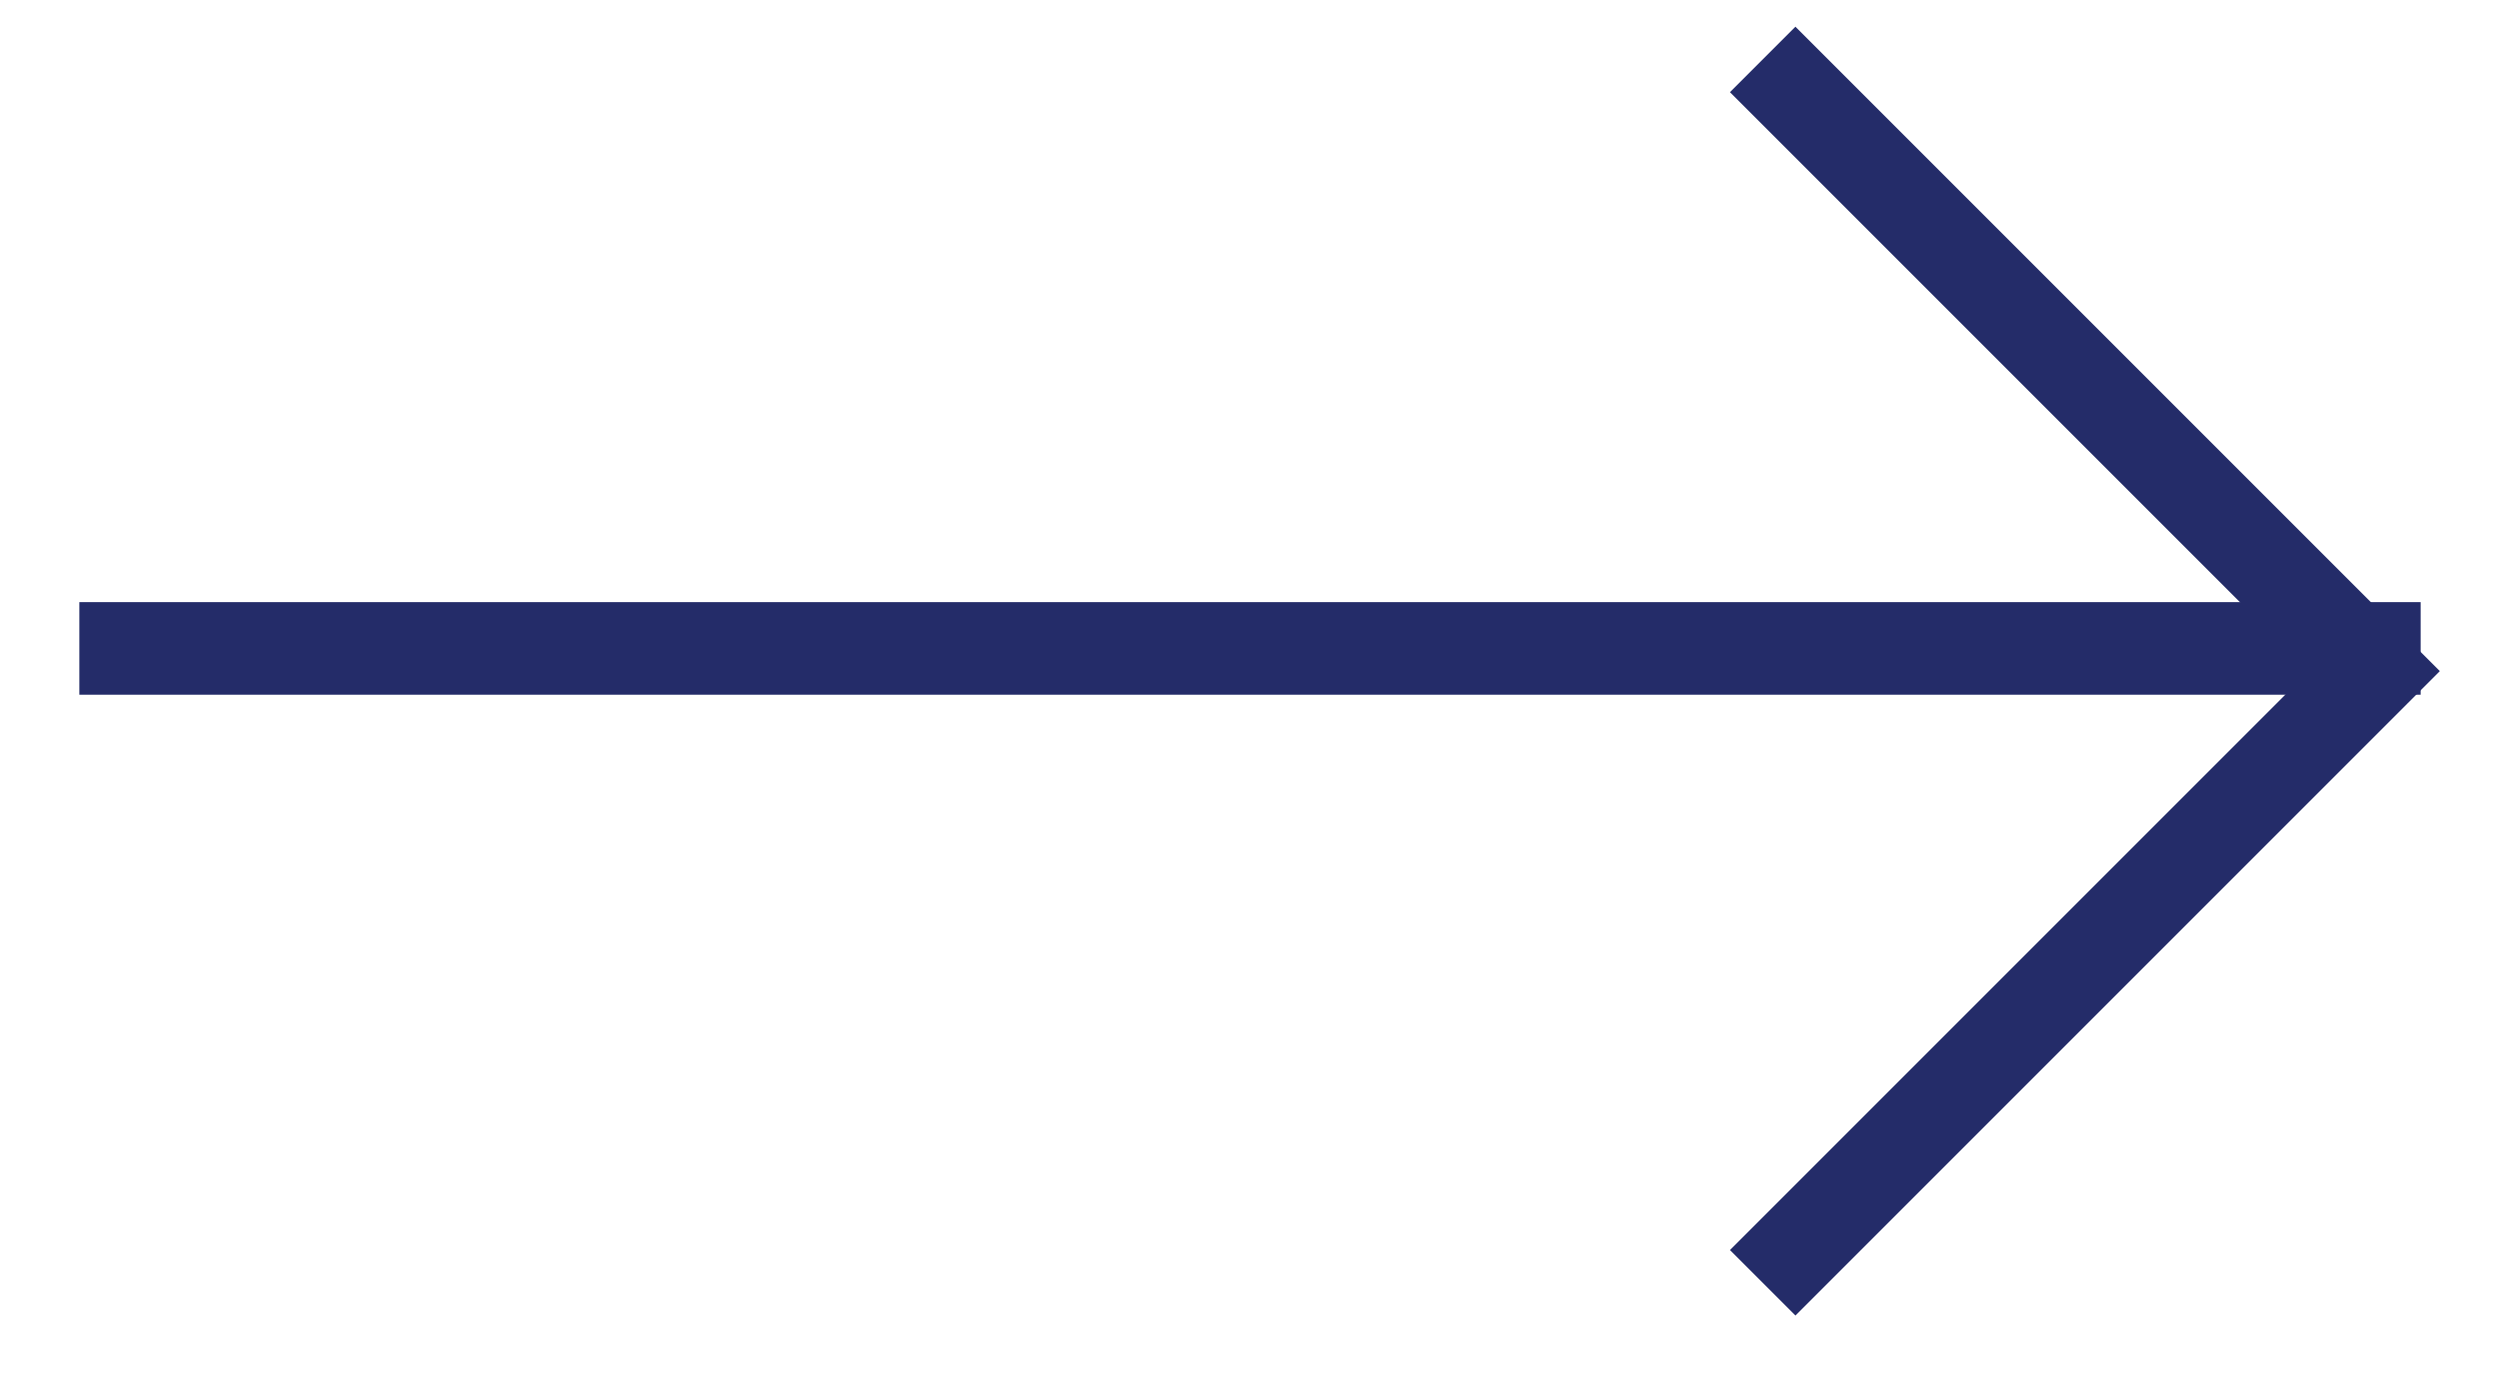 <?xml version="1.0" encoding="UTF-8"?>
<svg width="27px" height="15px" viewBox="0 0 27 15" version="1.1" xmlns="http://www.w3.org/2000/svg" xmlns:xlink="http://www.w3.org/1999/xlink">
    <title>Group</title>
    <g id="Round-02" stroke="none" stroke-width="1" fill="none" fill-rule="evenodd">
        <g id="homepage_green" transform="translate(-1301, -1387)" stroke="#242C69">
            <g id="Side-by-Side" transform="translate(194.5, 1168)">
                <g id="Group" transform="translate(1107.5, 219.642)">
                    <line x1="0.357" y1="6.361" x2="24.643" y2="6.361" id="Line" stroke-linecap="square"></line>
                    <polyline id="Path-4" points="18.037 13.212 24.643 6.606 18.037 -1.62814046e-13"></polyline>
                </g>
            </g>
        </g>
    </g>
</svg>